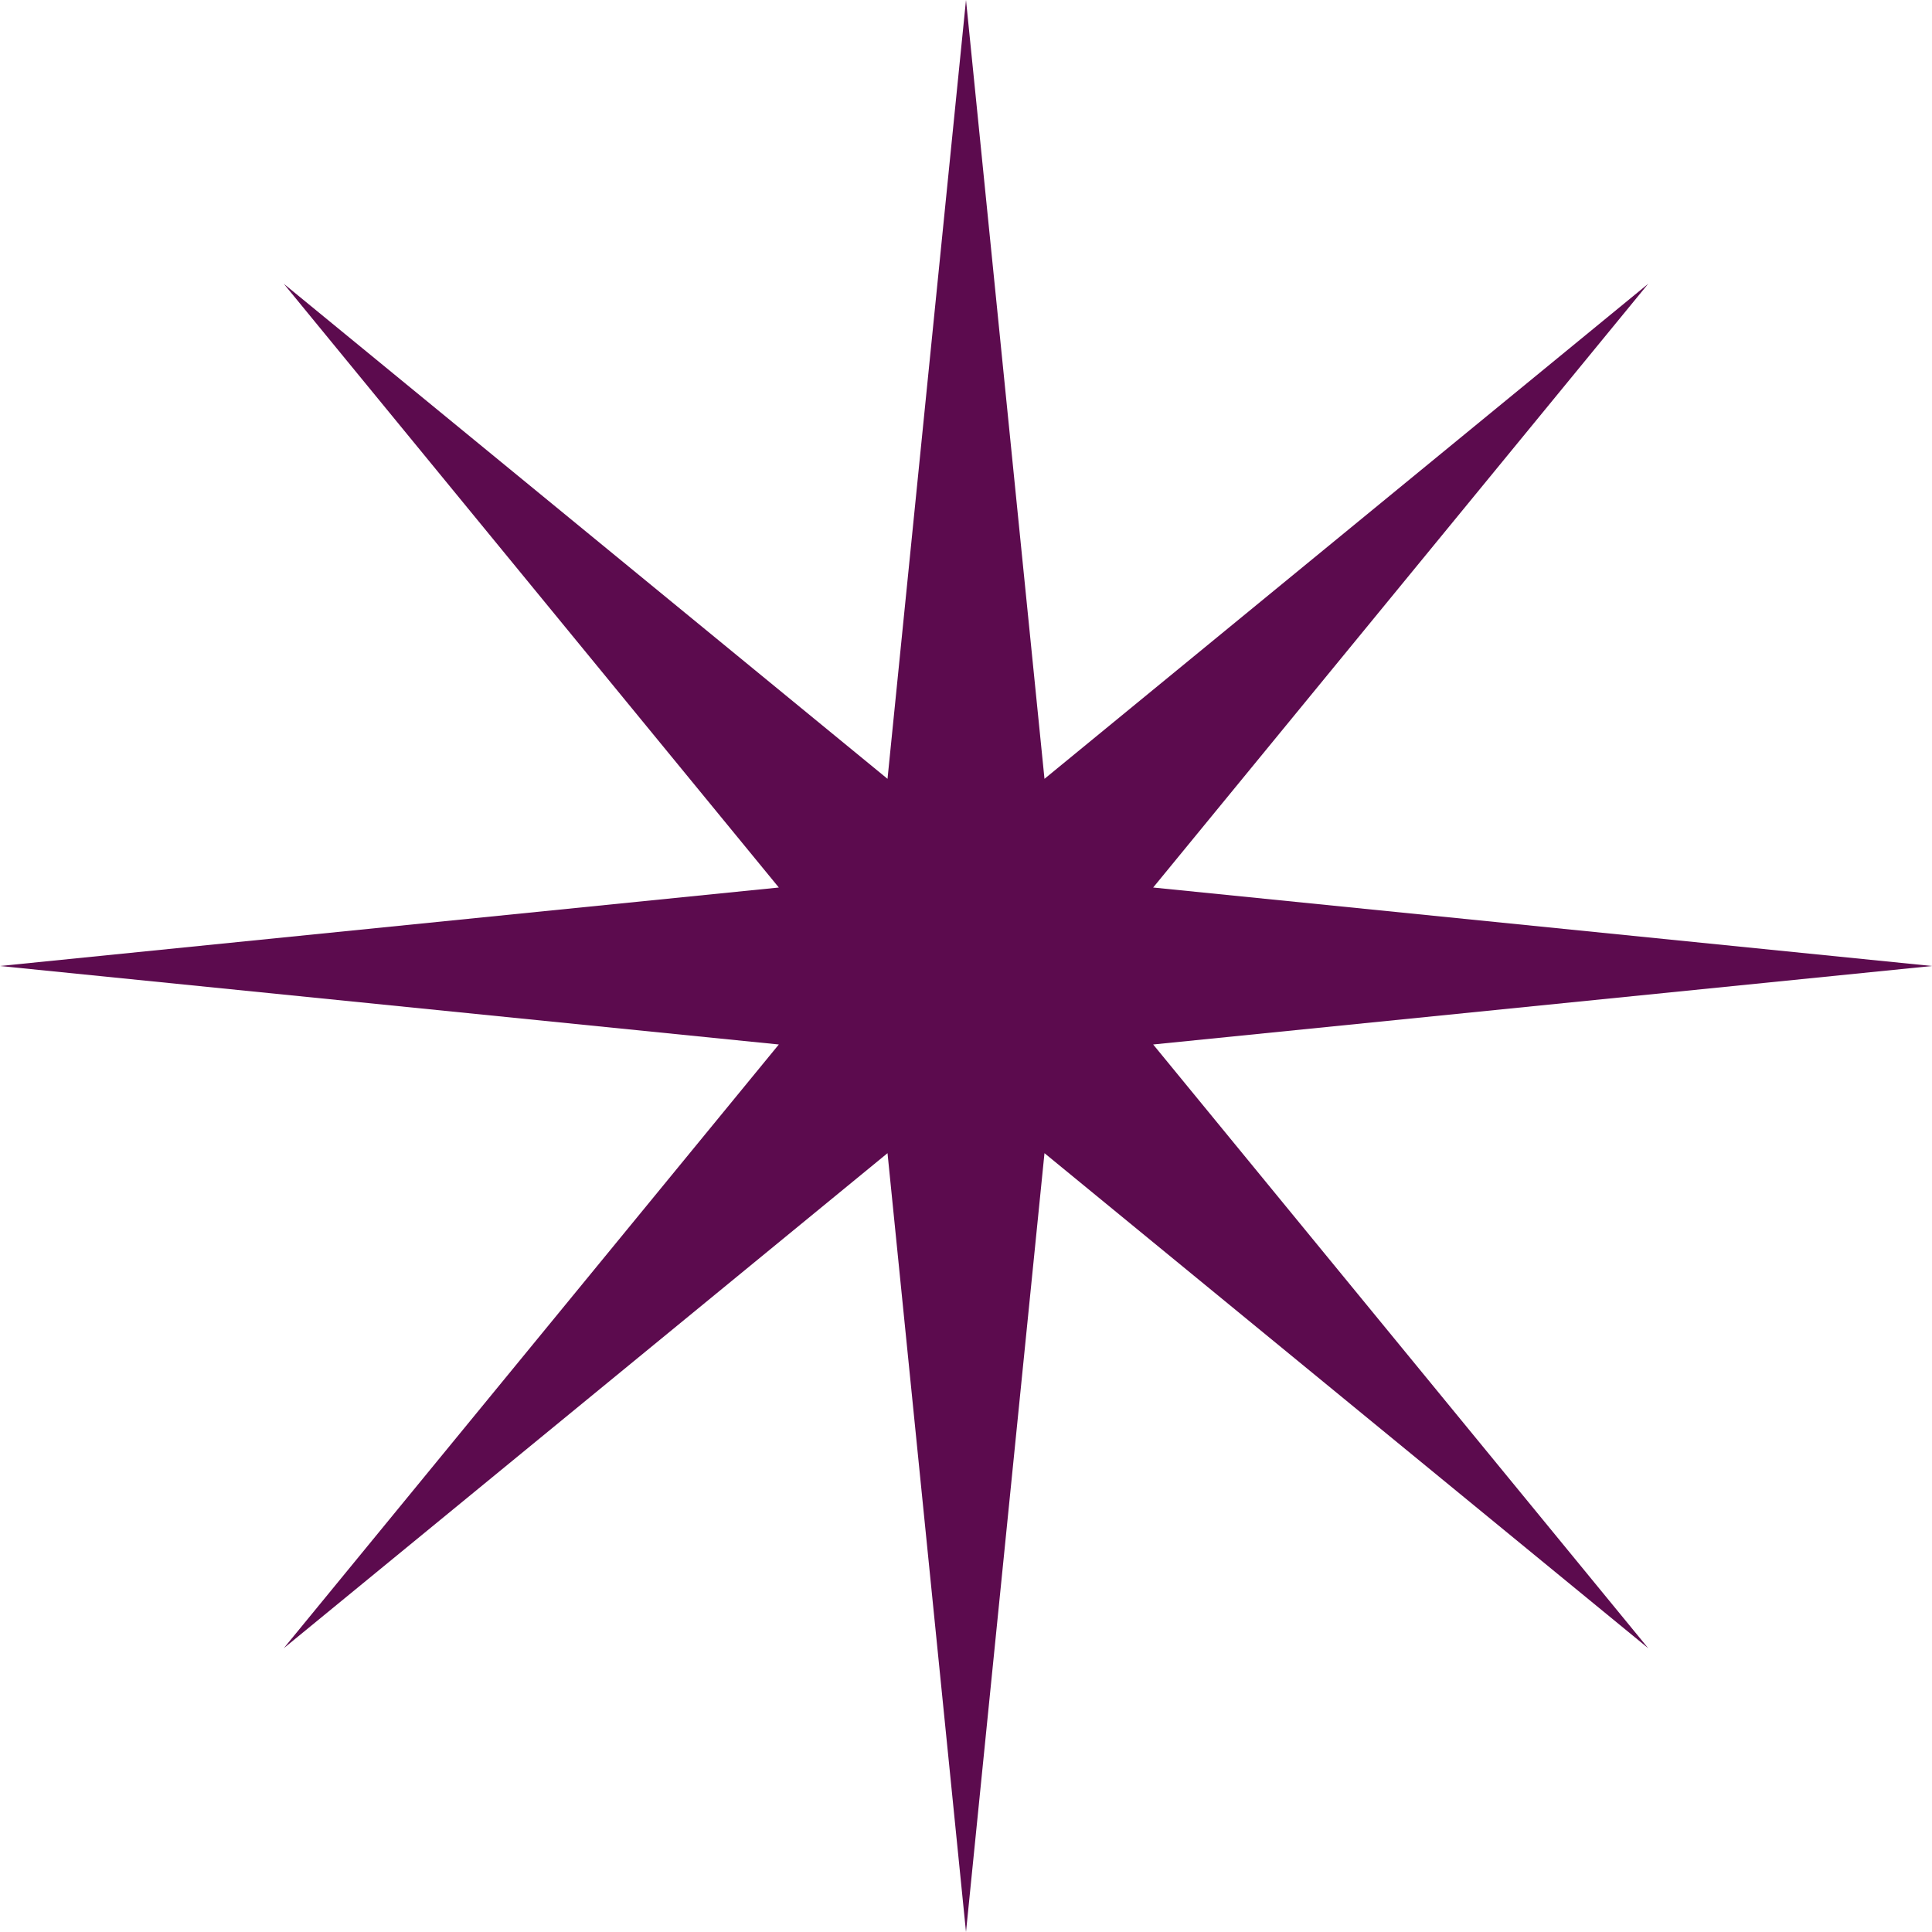 <?xml version="1.0" encoding="UTF-8"?> <svg xmlns="http://www.w3.org/2000/svg" width="180" height="180" viewBox="0 0 180 180" fill="none"> <path d="M107.438 97.312L180 90L107.438 82.688L153.562 26.438L97.312 72.562L90 0L82.688 72.562L26.438 26.438L72.562 82.688L0 90L72.562 97.312L26.438 153.562L82.688 107.438L90 180L97.312 107.438L153.562 153.562L107.438 97.312Z" fill="#5C0B4E"></path> </svg> 